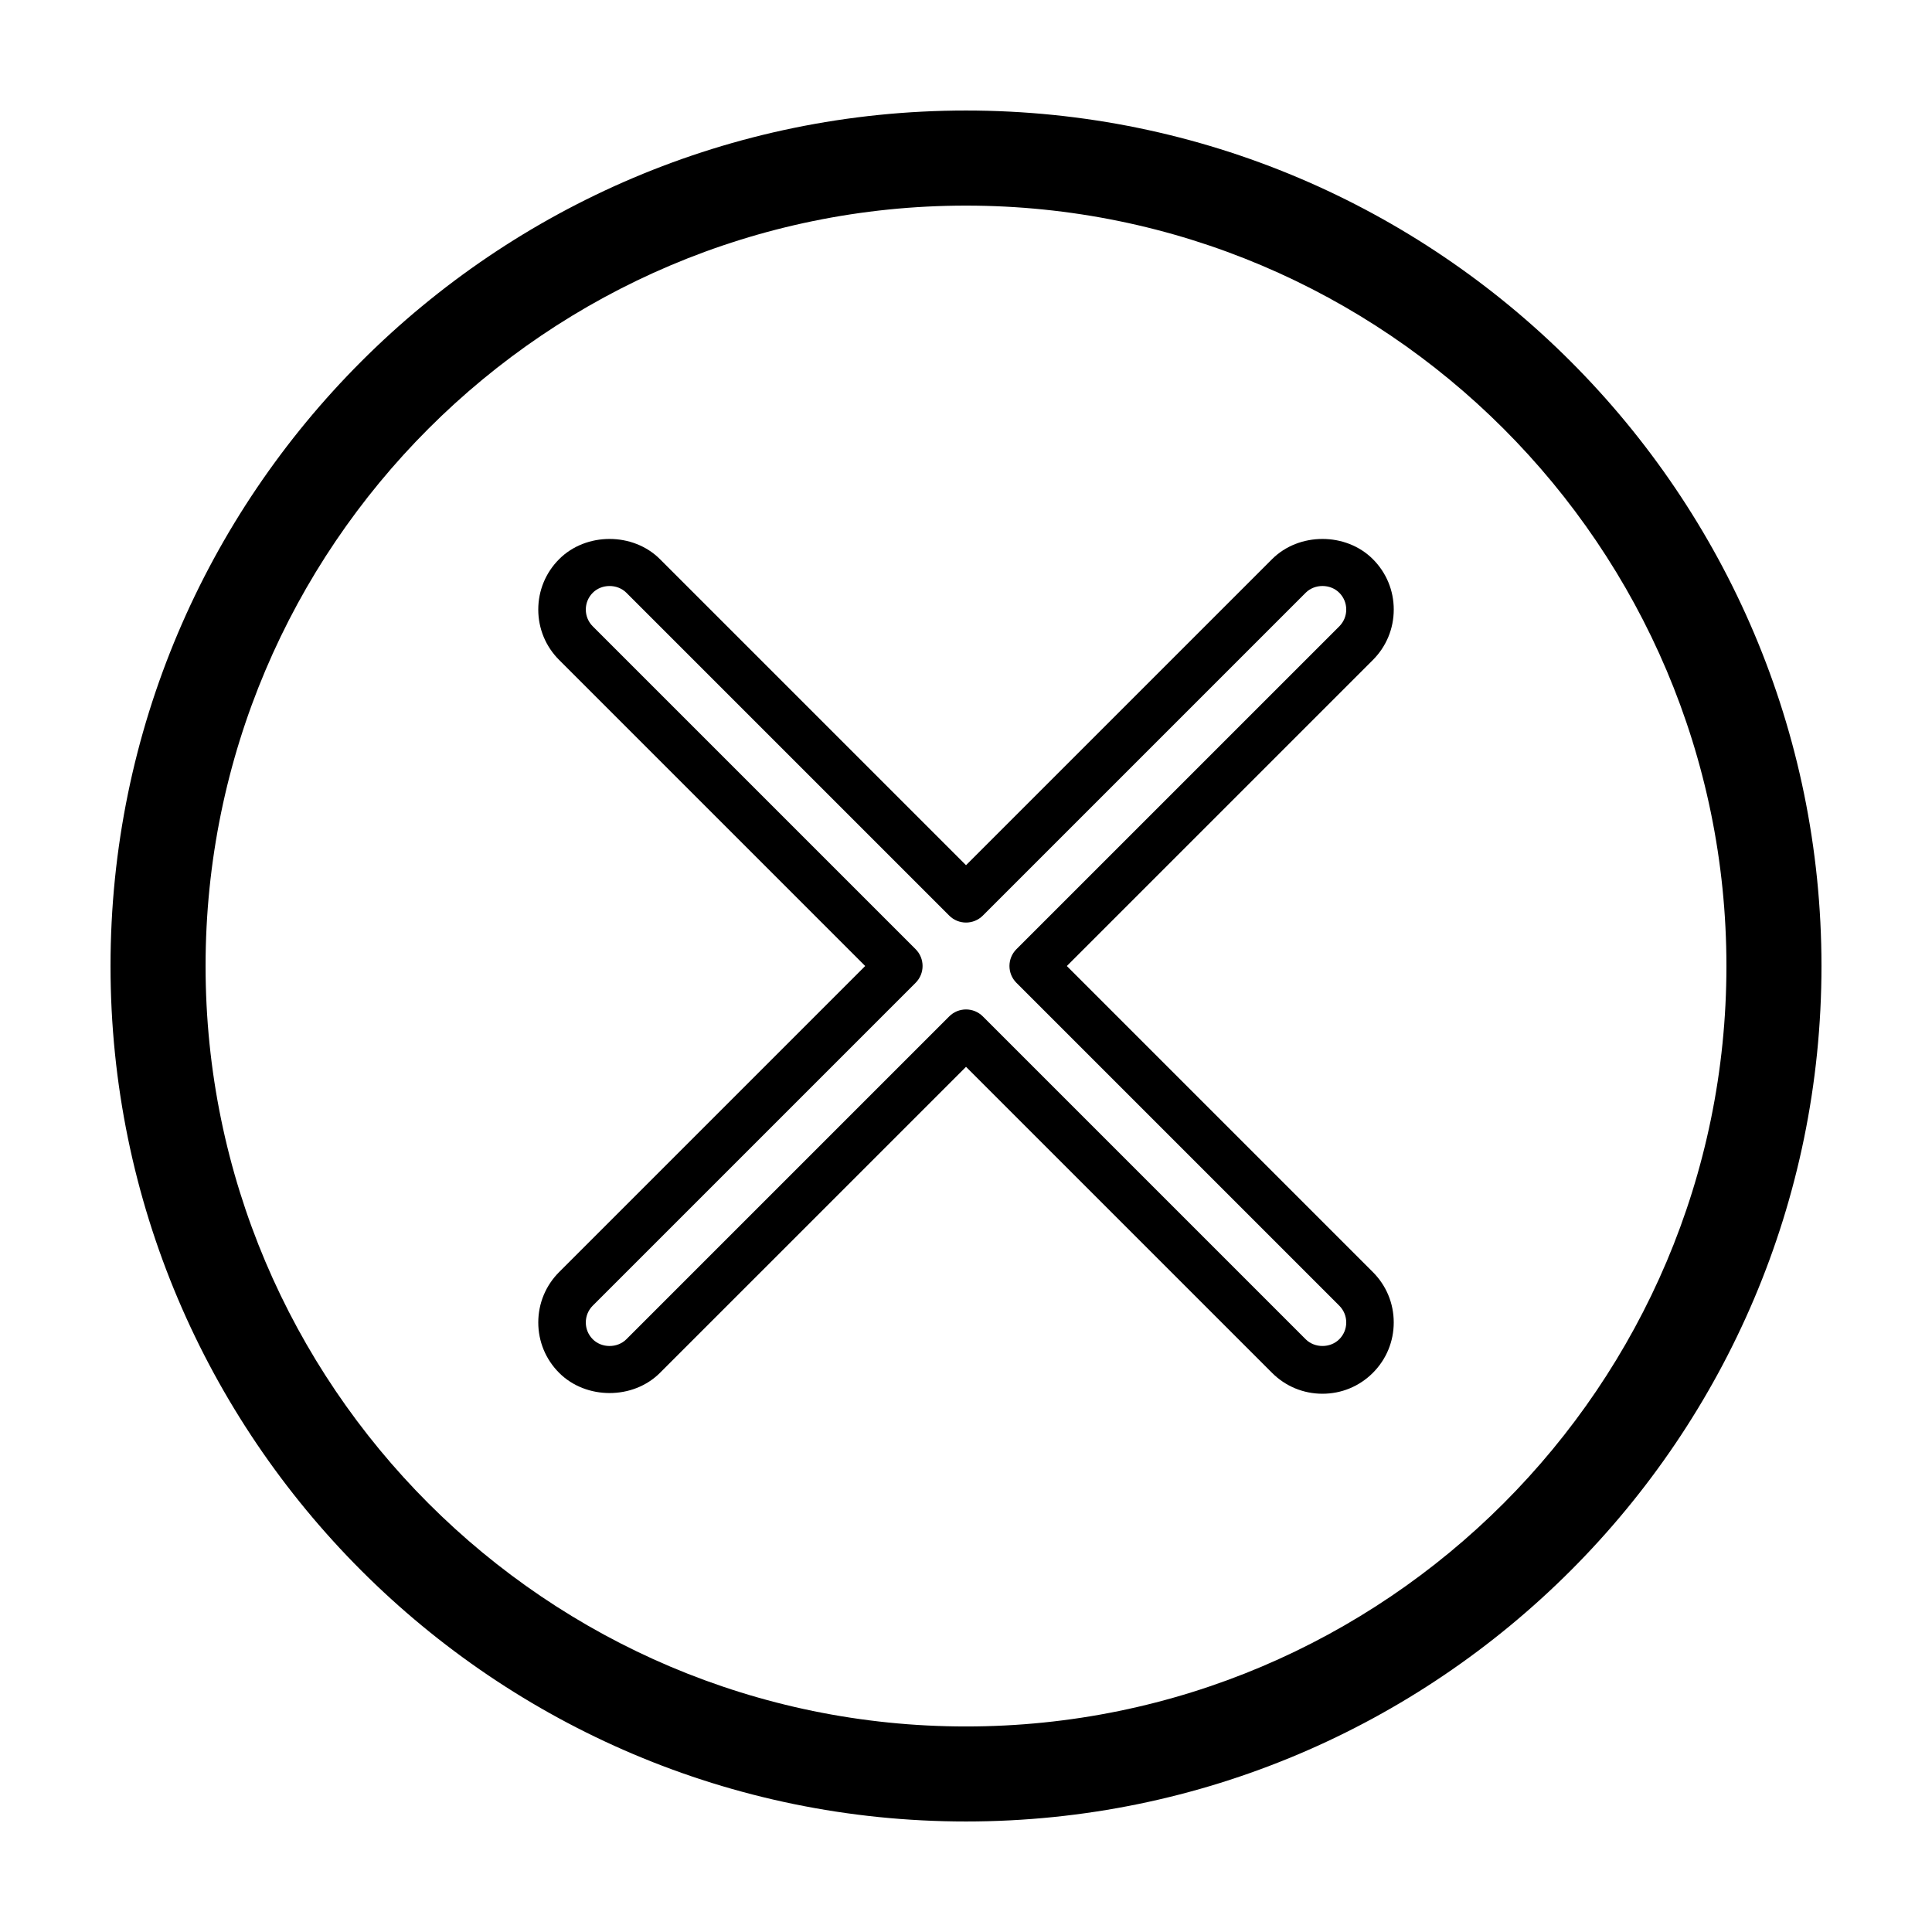 <?xml version="1.0" encoding="UTF-8"?>
<!-- The Best Svg Icon site in the world: iconSvg.co, Visit us! https://iconsvg.co -->
<svg fill="#000000" width="800px" height="800px" version="1.1" viewBox="144 144 512 512" xmlns="http://www.w3.org/2000/svg">
 <g>
  <path d="m400 173.29c-125.01 0-226.71 101.7-226.71 226.71s101.7 226.71 226.71 226.71 226.71-101.7 226.71-226.71c-0.004-125.01-101.71-226.71-226.71-226.71zm0 428.24c-111.12 0-201.52-90.402-201.52-201.52s90.402-201.52 201.52-201.52 201.52 90.402 201.52 201.52c0 111.12-90.406 201.52-201.52 201.52z"/>
  <path d="m513.36 305.54c0-5.047-1.965-9.789-5.531-13.355-7.133-7.144-19.59-7.141-26.719 0l-81.105 81.102-81.105-81.102c-7.133-7.144-19.59-7.141-26.719-0.004-3.566 3.566-5.535 8.312-5.535 13.359s1.965 9.789 5.535 13.355l81.105 81.109-81.102 81.102c-3.566 3.566-5.535 8.312-5.535 13.359 0 5.043 1.965 9.789 5.531 13.355 7.133 7.133 19.59 7.141 26.719 0l81.105-81.102 81.102 81.102c3.566 3.57 8.312 5.535 13.359 5.535 5.047 0 9.793-1.965 13.355-5.531 3.566-3.566 5.535-8.312 5.535-13.359 0-5.047-1.965-9.789-5.535-13.355l-81.102-81.105 81.109-81.102c3.566-3.574 5.531-8.316 5.531-13.363zm-14.438 4.453-85.562 85.555c-2.457 2.457-2.457 6.445 0 8.906l85.559 85.562c1.191 1.191 1.848 2.769 1.848 4.449 0 1.684-0.656 3.258-1.848 4.453-2.379 2.379-6.519 2.379-8.902 0l-85.559-85.559c-1.23-1.23-2.844-1.844-4.453-1.844-1.613 0-3.223 0.613-4.453 1.844l-85.562 85.562c-2.379 2.379-6.523 2.379-8.902 0v-0.004c-1.191-1.191-1.844-2.769-1.844-4.453 0-1.684 0.656-3.258 1.844-4.453l85.559-85.559c2.457-2.457 2.457-6.445 0-8.906l-85.559-85.559c-1.191-1.191-1.844-2.766-1.844-4.449s0.656-3.258 1.848-4.453c2.379-2.379 6.519-2.379 8.902 0l85.559 85.559c2.457 2.457 6.445 2.457 8.906 0l85.562-85.562c2.379-2.379 6.519-2.383 8.902 0.004 1.188 1.191 1.844 2.769 1.844 4.453s-0.656 3.258-1.844 4.453z"/>
 </g>
</svg>